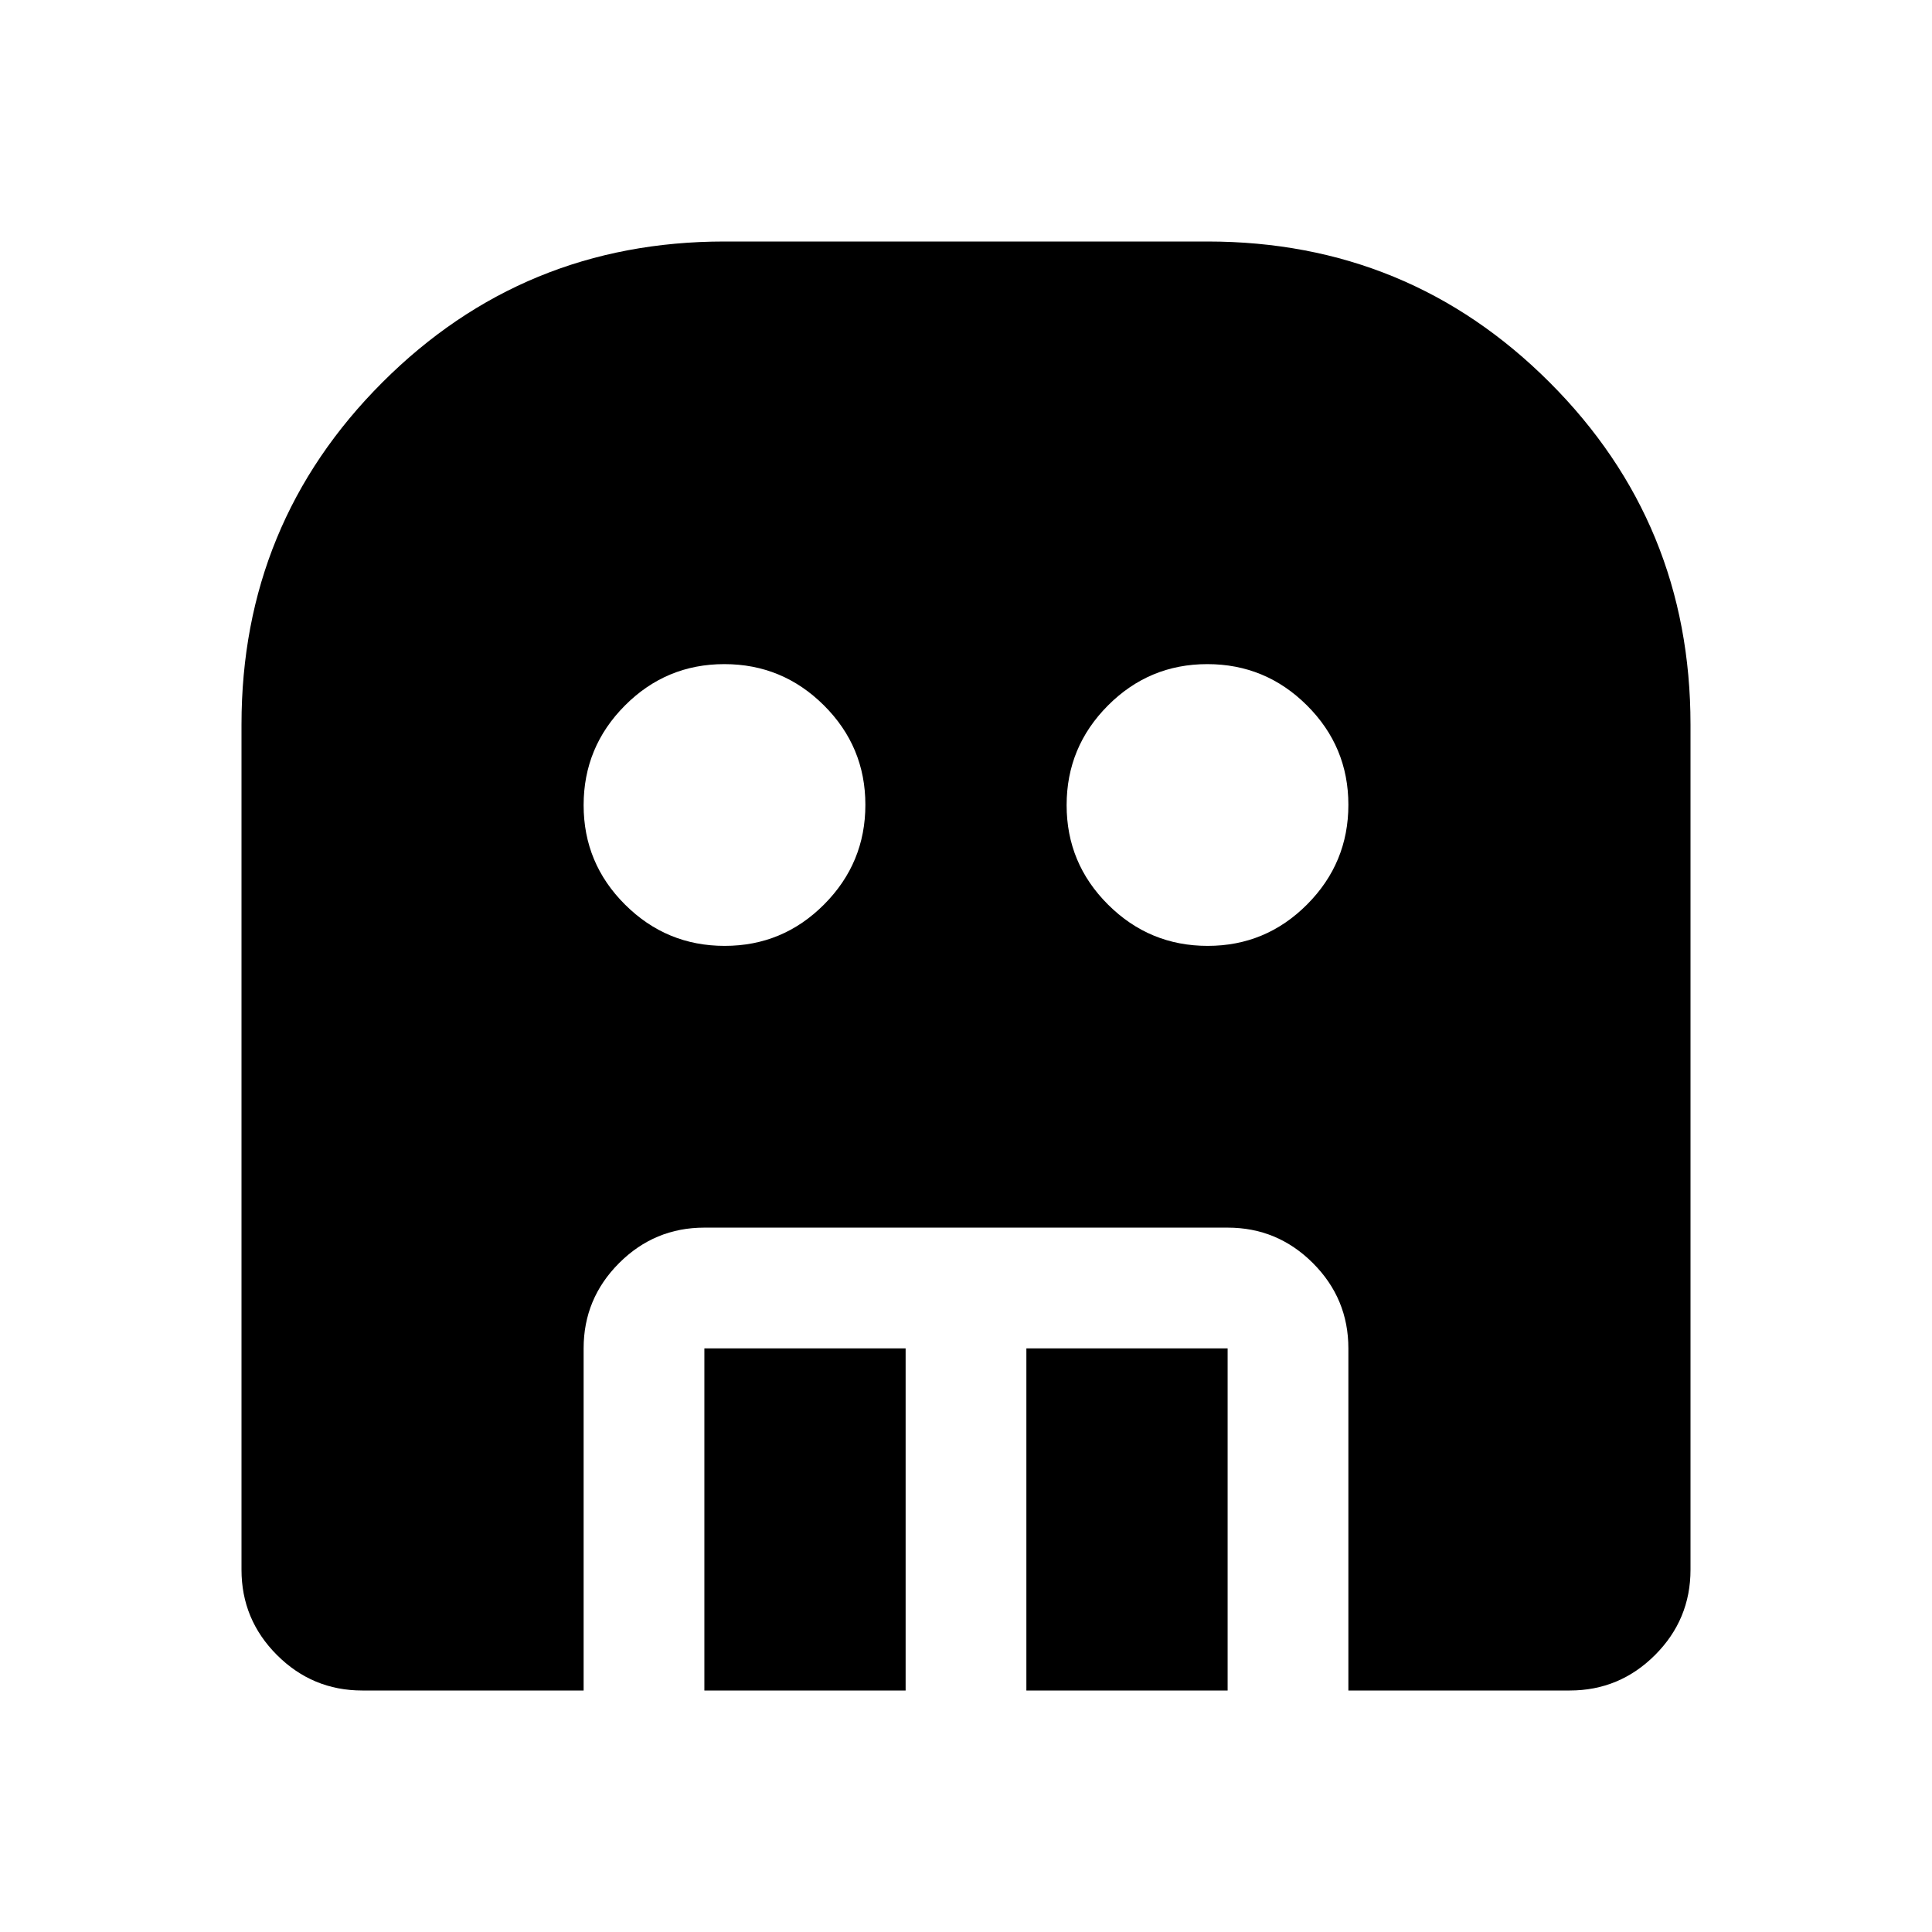 <svg xmlns="http://www.w3.org/2000/svg" width="48" height="48" viewBox="0 -960 960 960"><path d="M360.089-490Q389-490 409.5-510.589q20.5-20.588 20.5-49.5Q430-589 409.411-609.5q-20.588-20.5-49.5-20.5Q331-630 310.5-609.411q-20.5 20.588-20.5 49.5Q290-531 310.589-510.5q20.588 20.5 49.5 20.5Zm240 0Q629-490 649.5-510.589q20.5-20.588 20.5-49.5Q670-589 649.411-609.5q-20.588-20.5-49.5-20.5Q571-630 550.5-609.411q-20.5 20.588-20.5 49.5Q530-531 550.589-510.5q20.588 20.5 49.5 20.5ZM350-120v-170h100v170H350Zm160 0v-170h100v170H510Zm-330 0q-24.75 0-42.375-17.625T120-180v-420q0-100 70-170t170-70h240q100 0 170 70t70 170v420q0 24.75-17.625 42.375T780-120H670v-170q0-24.75-17.625-42.375T610-350H350q-24.75 0-42.375 17.625T290-290v170H180Z"/></svg>